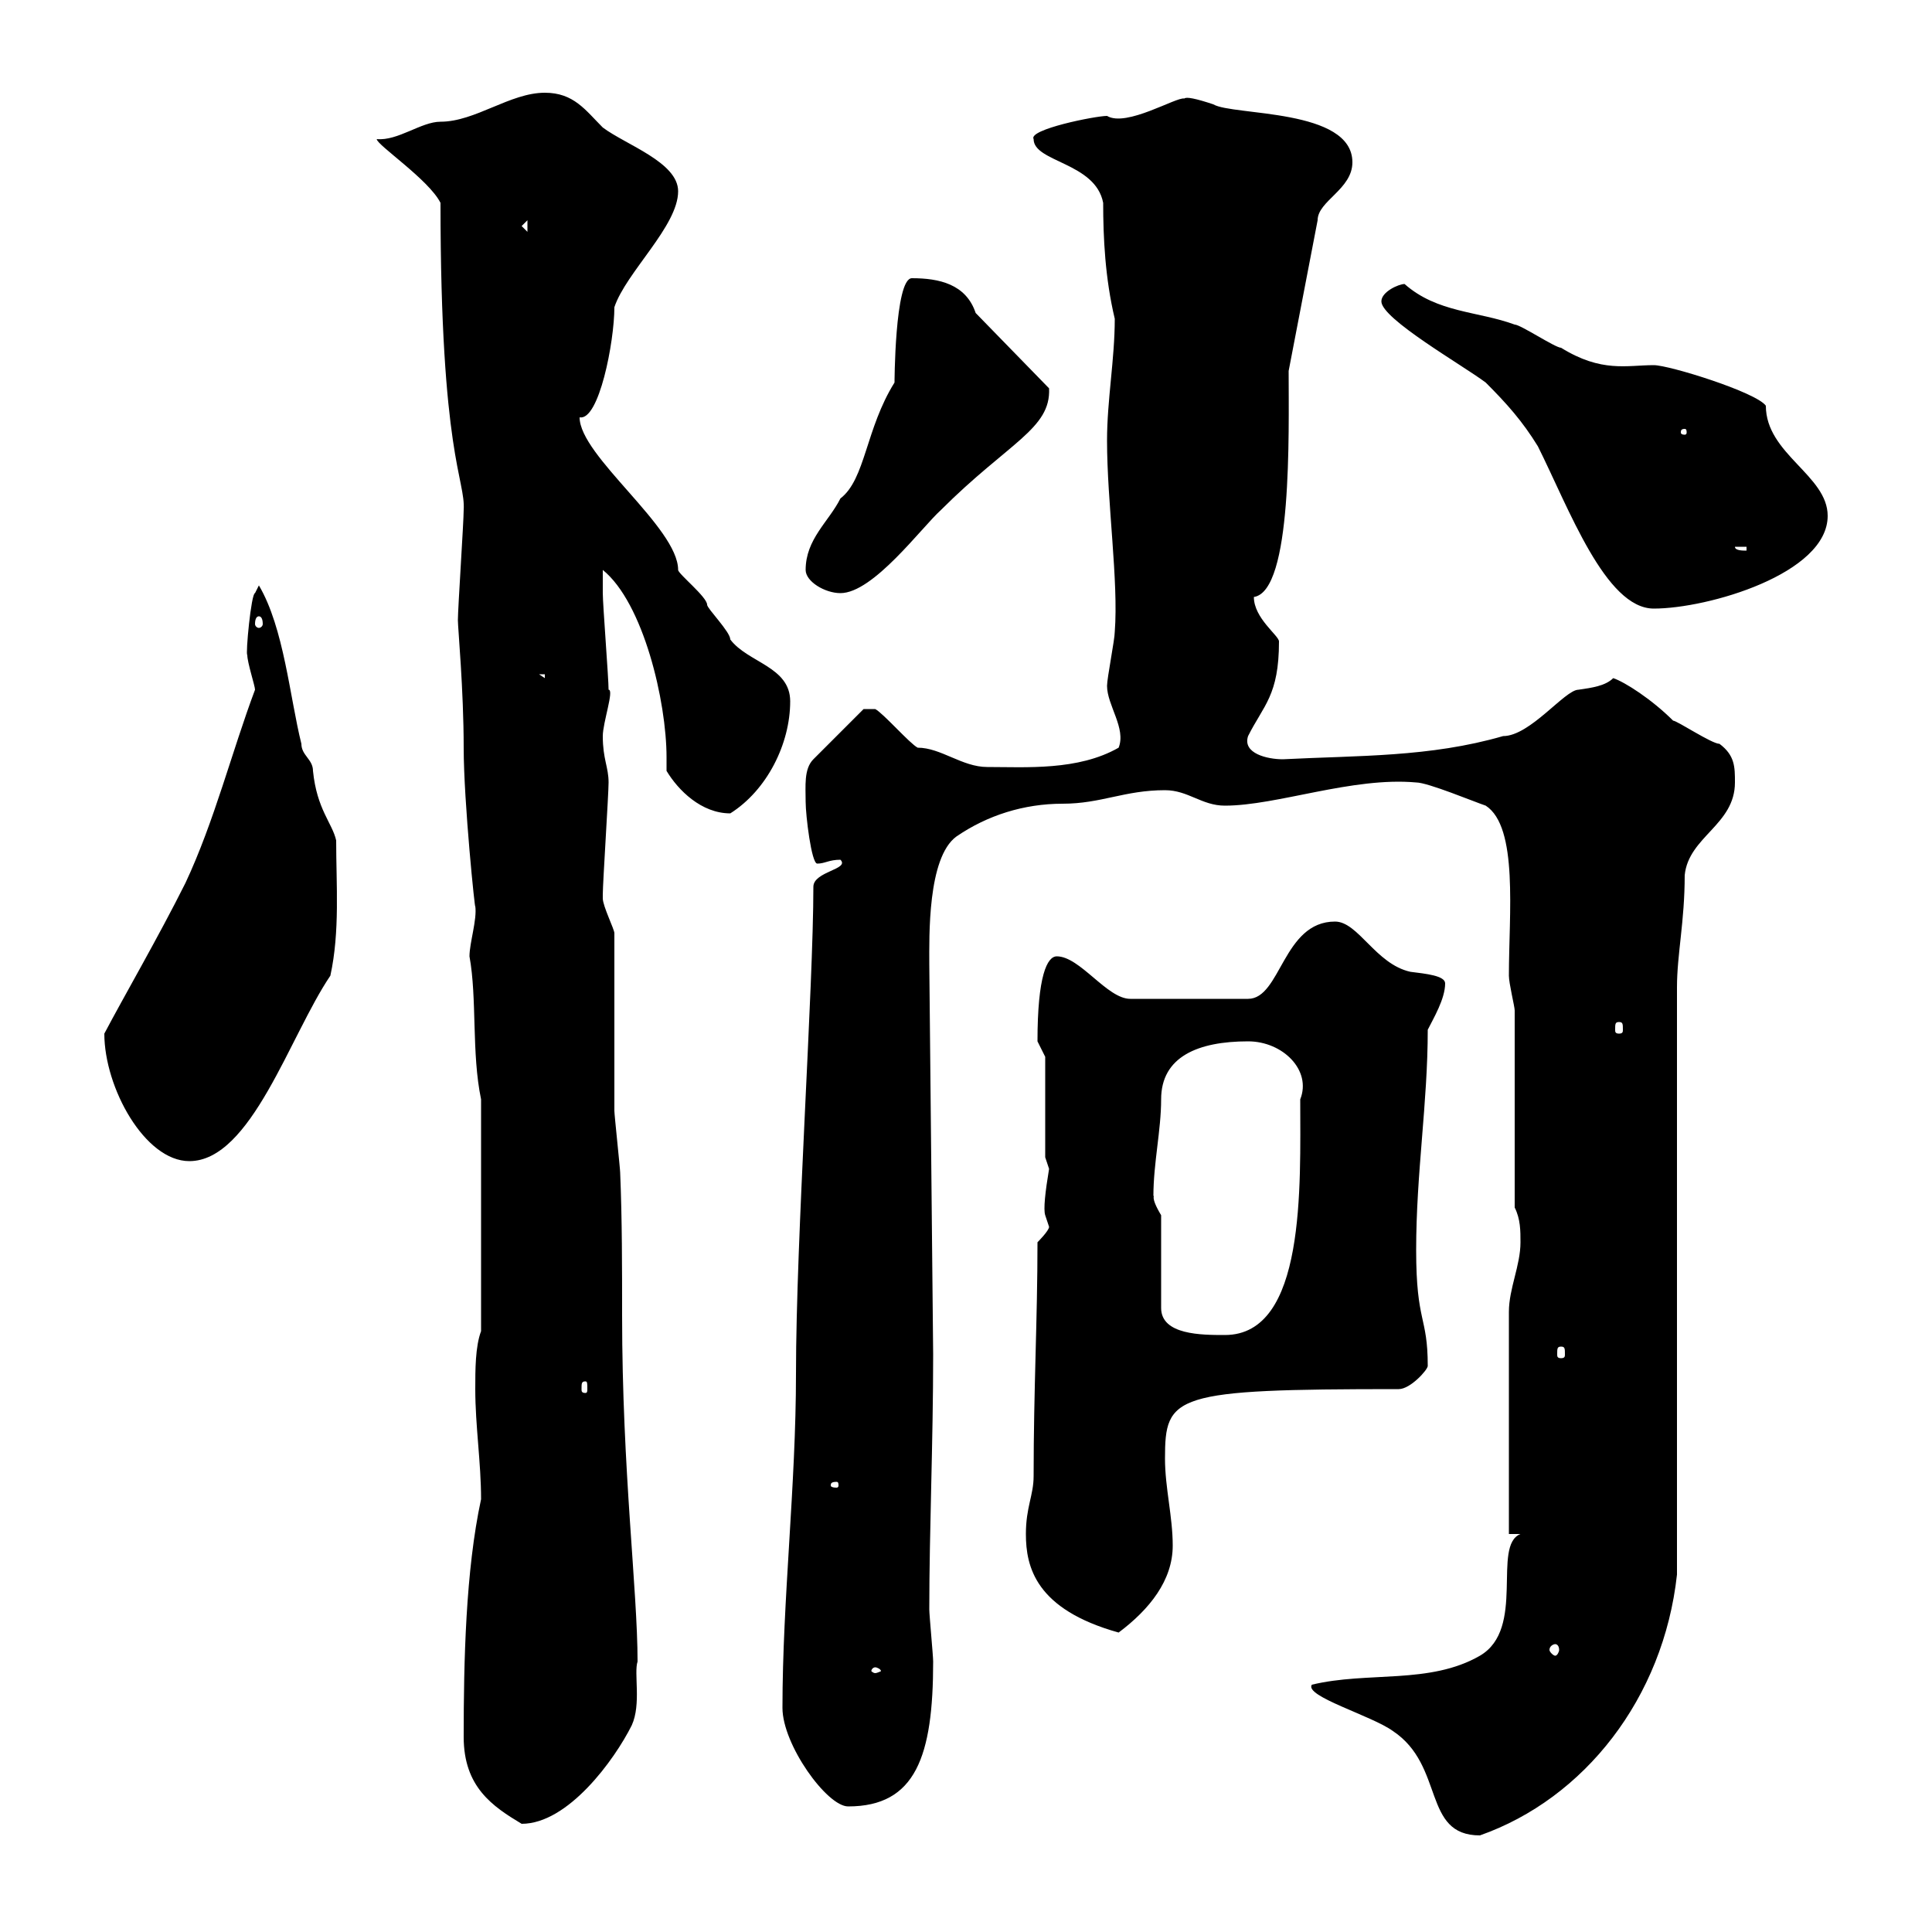 <svg xmlns="http://www.w3.org/2000/svg" xmlns:xlink="http://www.w3.org/1999/xlink" width="300" height="300"><path d="M203.70 261.60C202.50 263.40 213 266.40 216.30 268.80C224.40 274.20 220.80 285 229.80 285C246 279.30 258.30 263.70 260.40 244.50L260.40 153.30C260.40 148.20 261.60 143.10 261.60 135.90C262.20 129.90 269.40 128.10 269.40 121.50C269.40 119.10 269.40 117.30 267 115.50C265.80 115.50 260.40 111.90 259.80 111.90C256.50 108.60 252.30 105.90 250.50 105.30C249.30 106.50 247.20 106.80 245.10 107.10C243 107.10 237.60 114.30 233.40 114.30C222 117.60 210.90 117.30 199.20 117.90C196.80 117.90 192.90 117 193.80 114.30C196.20 109.50 198.60 108 198.60 99.60C198.60 98.70 194.70 96 194.70 92.70C200.70 91.80 200.10 67.20 200.10 57.60L204.60 34.20C204.60 31.20 210 29.40 210 25.20C210 16.80 191.40 18 188.40 16.20C185.70 15.30 184.20 15 183.90 15.30C182.70 15 174.90 19.80 171.90 18C170.10 18 159.60 20.10 160.50 21.60C160.50 25.20 170.10 25.20 171.30 31.50C171.30 36.90 171.60 43.20 173.10 49.50C173.10 55.80 171.90 62.10 171.90 68.40C171.90 78 173.70 90.30 173.10 98.10C173.10 99.30 171.90 105.30 171.90 106.50C171.90 109.50 174.90 113.10 173.70 116.10C167.40 119.70 159.30 119.10 153.30 119.10C149.40 119.10 146.10 116.10 142.50 116.10C141.30 115.50 137.10 110.70 135.90 110.10L134.10 110.10L126.30 117.90C124.80 119.40 125.10 122.10 125.10 124.50C125.10 126.60 126 134.10 126.90 134.10C128.10 134.10 128.70 133.50 130.50 133.50C132 135 126.30 135.30 126.30 137.70C126.30 153.30 123.60 192.30 123.60 213.30C123.60 230.70 121.50 248.40 121.50 265.20C121.50 270.90 128.40 280.50 131.70 280.50C142.20 280.50 144.90 272.70 144.90 258C144.90 257.10 144.30 250.80 144.30 249.90C144.30 237.60 144.90 224.10 144.90 210.30L144.30 149.70C144.30 145.50 144 133.20 148.50 129.90C153.30 126.60 159 124.80 165 124.80C171 124.80 174.60 122.70 180.90 122.70C184.50 122.70 186.60 125.10 190.20 125.10C198.30 125.10 210 120.60 219.90 121.50C221.70 121.50 228.90 124.50 230.70 125.10C235.80 128.40 234.30 141.90 234.30 151.50C234.30 152.70 235.20 156.30 235.20 156.90L235.20 187.50C236.10 189.30 236.10 191.10 236.10 192.90C236.10 196.50 234.30 200.10 234.30 203.70L234.30 238.20L236.10 238.20C231.60 240 237 252.90 229.80 257.10C222 261.60 212.40 259.50 203.70 261.60ZM72 269.70C72 277.50 76.50 280.50 81 283.20C88.20 283.20 95.40 273.30 98.10 267.90C99.60 264.60 98.40 259.80 99 258C99 246.90 96.60 228.30 96.60 204.30C96.60 196.80 96.60 189.30 96.30 182.10C96.30 181.50 95.40 173.10 95.40 172.50C95.40 167.70 95.40 148.50 95.40 144.90C95.40 144.30 93.60 140.70 93.60 139.50C93.60 138.90 93.60 138.90 93.60 138.90C93.60 137.10 94.50 123.30 94.50 121.50C94.50 119.10 93.60 117.90 93.60 114.30C93.60 112.20 95.40 107.10 94.50 107.10C94.50 105.30 93.60 93.90 93.60 92.10C93.60 90.90 93.60 90 93.60 88.50C99.90 93.60 103.50 108.90 103.50 117.60C103.50 118.50 103.50 119.10 103.50 119.70C105.30 122.70 108.90 126.30 113.40 126.30C119.10 122.70 122.70 115.50 122.70 108.90C122.70 103.50 116.10 102.90 113.40 99.30C113.40 98.10 109.80 94.50 109.80 93.90C109.80 92.70 105.30 89.10 105.30 88.50C105.30 81.90 90 70.80 90 64.80C93 65.40 95.40 53.10 95.40 47.70C97.20 42.30 105.30 35.10 105.30 29.70C105.30 25.20 97.20 22.50 93.60 19.80C90.90 17.10 89.10 14.40 84.60 14.40C79.20 14.40 73.80 18.90 68.40 18.90C65.40 18.90 61.80 21.90 58.50 21.60C58.50 22.50 66.60 27.90 68.40 31.50C68.40 70.80 72.30 74.40 72 79.20C72 81 71.10 94.50 71.10 96.30C71.10 97.50 72 107.10 72 116.10C72 124.50 73.80 141.90 73.80 140.70C74.10 142.80 72.90 146.40 72.90 148.50C74.10 155.10 73.20 163.50 74.70 170.70L74.70 206.70C73.80 209.10 73.80 212.70 73.80 215.70C73.80 221.40 74.70 227.10 74.70 232.80C72.30 243.90 72 258 72 269.70ZM135.90 258.90C136.20 258.90 136.80 259.20 136.80 259.50C136.80 259.50 136.20 259.80 135.90 259.80C135.60 259.80 135.30 259.50 135.30 259.50C135.30 259.20 135.60 258.90 135.90 258.90ZM241.50 255.30C241.80 255.30 242.10 255.60 242.10 256.20C242.10 256.50 241.80 257.10 241.50 257.10C241.20 257.10 240.60 256.50 240.60 256.20C240.60 255.60 241.20 255.30 241.50 255.30ZM159.30 238.20C159.30 243.30 160.80 249.90 173.70 253.50C178.50 249.90 182.10 245.40 182.10 240C182.10 235.50 180.90 231 180.90 226.50C180.90 216.60 182.10 215.70 217.20 215.70C219 215.70 221.70 212.70 221.70 212.10C221.70 204.30 219.90 205.50 219.90 194.10C219.90 182.10 221.70 171.30 221.70 159.90C222.60 158.10 224.40 155.10 224.40 152.70C224.40 151.50 221.40 151.20 219 150.90C213.60 149.70 210.90 143.10 207.30 143.10C199.20 143.10 198.90 155.10 193.80 155.10L175.50 155.10C171.90 155.10 167.70 148.50 164.10 148.50C162.60 148.50 161.10 151.50 161.10 161.70C161.10 161.70 162.30 164.10 162.30 164.10L162.30 179.70C162.30 179.70 162.90 181.50 162.90 181.50C162.30 185.10 162 187.80 162.30 188.70C162.30 188.70 162.90 190.50 162.90 190.50C162.90 191.10 161.10 192.90 161.10 192.90C161.10 204.90 160.50 215.70 160.50 229.20C160.50 232.20 159.30 234 159.30 238.20ZM129.90 230.10C130.20 230.10 130.20 230.40 130.20 230.70C130.20 230.70 130.20 231 129.90 231C129 231 129 230.70 129 230.70C129 230.40 129 230.10 129.90 230.10ZM90.90 214.50C91.20 214.50 91.20 214.80 91.20 215.70C91.20 216 91.20 216.30 90.90 216.30C90.30 216.30 90.30 216 90.30 215.70C90.30 214.80 90.30 214.50 90.90 214.50ZM242.40 209.10C243 209.10 243 209.40 243 210.30C243 210.60 243 210.90 242.40 210.90C241.80 210.90 241.80 210.60 241.80 210.30C241.80 209.40 241.80 209.10 242.40 209.10ZM180.30 188.70C178.50 185.70 179.40 185.70 179.10 185.70C179.10 180.60 180.30 175.50 180.30 170.70C180.30 164.10 186 161.70 193.80 161.70C199.20 161.70 203.70 166.20 201.90 170.70C201.90 184.20 202.80 207.30 190.20 207.30C186.60 207.30 180.30 207.30 180.30 203.10ZM16.20 160.50C16.20 168.90 22.50 180.30 29.40 180.30C39 180.30 45 160.80 51.30 151.50C52.80 144.60 52.20 137.40 52.20 130.50C51.60 127.80 49.20 125.70 48.60 119.70C48.60 117.90 46.80 117.30 46.80 115.50C45 108.30 44.10 97.50 40.20 90.90L39.60 92.10C39 92.10 38.10 101.70 38.40 101.70C38.40 102.90 39.60 106.50 39.60 107.10C36 116.70 33.30 127.50 28.80 137.10C24.60 145.50 19.20 154.80 16.20 160.50ZM251.40 158.70C252 158.70 252 159 252 159.90C252 160.20 252 160.50 251.40 160.50C250.80 160.50 250.80 160.20 250.80 159.90C250.80 159 250.80 158.70 251.40 158.70ZM83.70 104.70L84.60 104.70L84.60 105.30ZM40.20 95.70C40.50 95.70 40.80 96 40.80 96.90C40.80 97.20 40.50 97.50 40.20 97.50C39.90 97.50 39.60 97.20 39.60 96.90C39.60 96 39.90 95.70 40.20 95.70ZM238.80 69.30C243.60 78.90 249.30 94.50 256.80 94.50C265.20 94.50 283.80 89.10 283.80 80.10C283.80 73.80 274.20 70.50 274.20 63C272.70 60.90 259.20 56.70 256.80 56.70C252.60 56.70 248.70 57.90 242.40 54C241.50 54 236.10 50.40 235.20 50.40C229.50 48.30 223.20 48.60 218.10 44.10C217.20 44.10 214.50 45.30 214.50 46.80C214.50 49.50 227.10 56.70 230.70 59.40C234 62.70 236.40 65.40 238.80 69.30ZM125.10 88.50C125.10 90.30 128.10 92.10 130.50 92.10C135.60 92.10 143.10 81.90 146.10 79.20C156.60 68.70 163.20 66.60 162.90 60.30L151.50 48.60C150 44.10 145.80 43.20 141.60 43.20C138.90 43.20 138.90 60 138.90 59.40C134.40 66.60 134.40 74.40 130.50 77.40C128.70 81 125.10 83.70 125.10 88.50ZM269.40 84.90L271.20 84.90L271.20 85.50C270.60 85.50 269.40 85.50 269.40 84.90ZM261.60 66.60C261.90 66.60 261.90 66.90 261.90 67.20C261.90 67.20 261.90 67.50 261.60 67.50C261 67.50 261 67.20 261 67.20C261 66.90 261 66.60 261.60 66.60ZM81 35.10L81.90 34.20L81.90 36Z"/></svg>